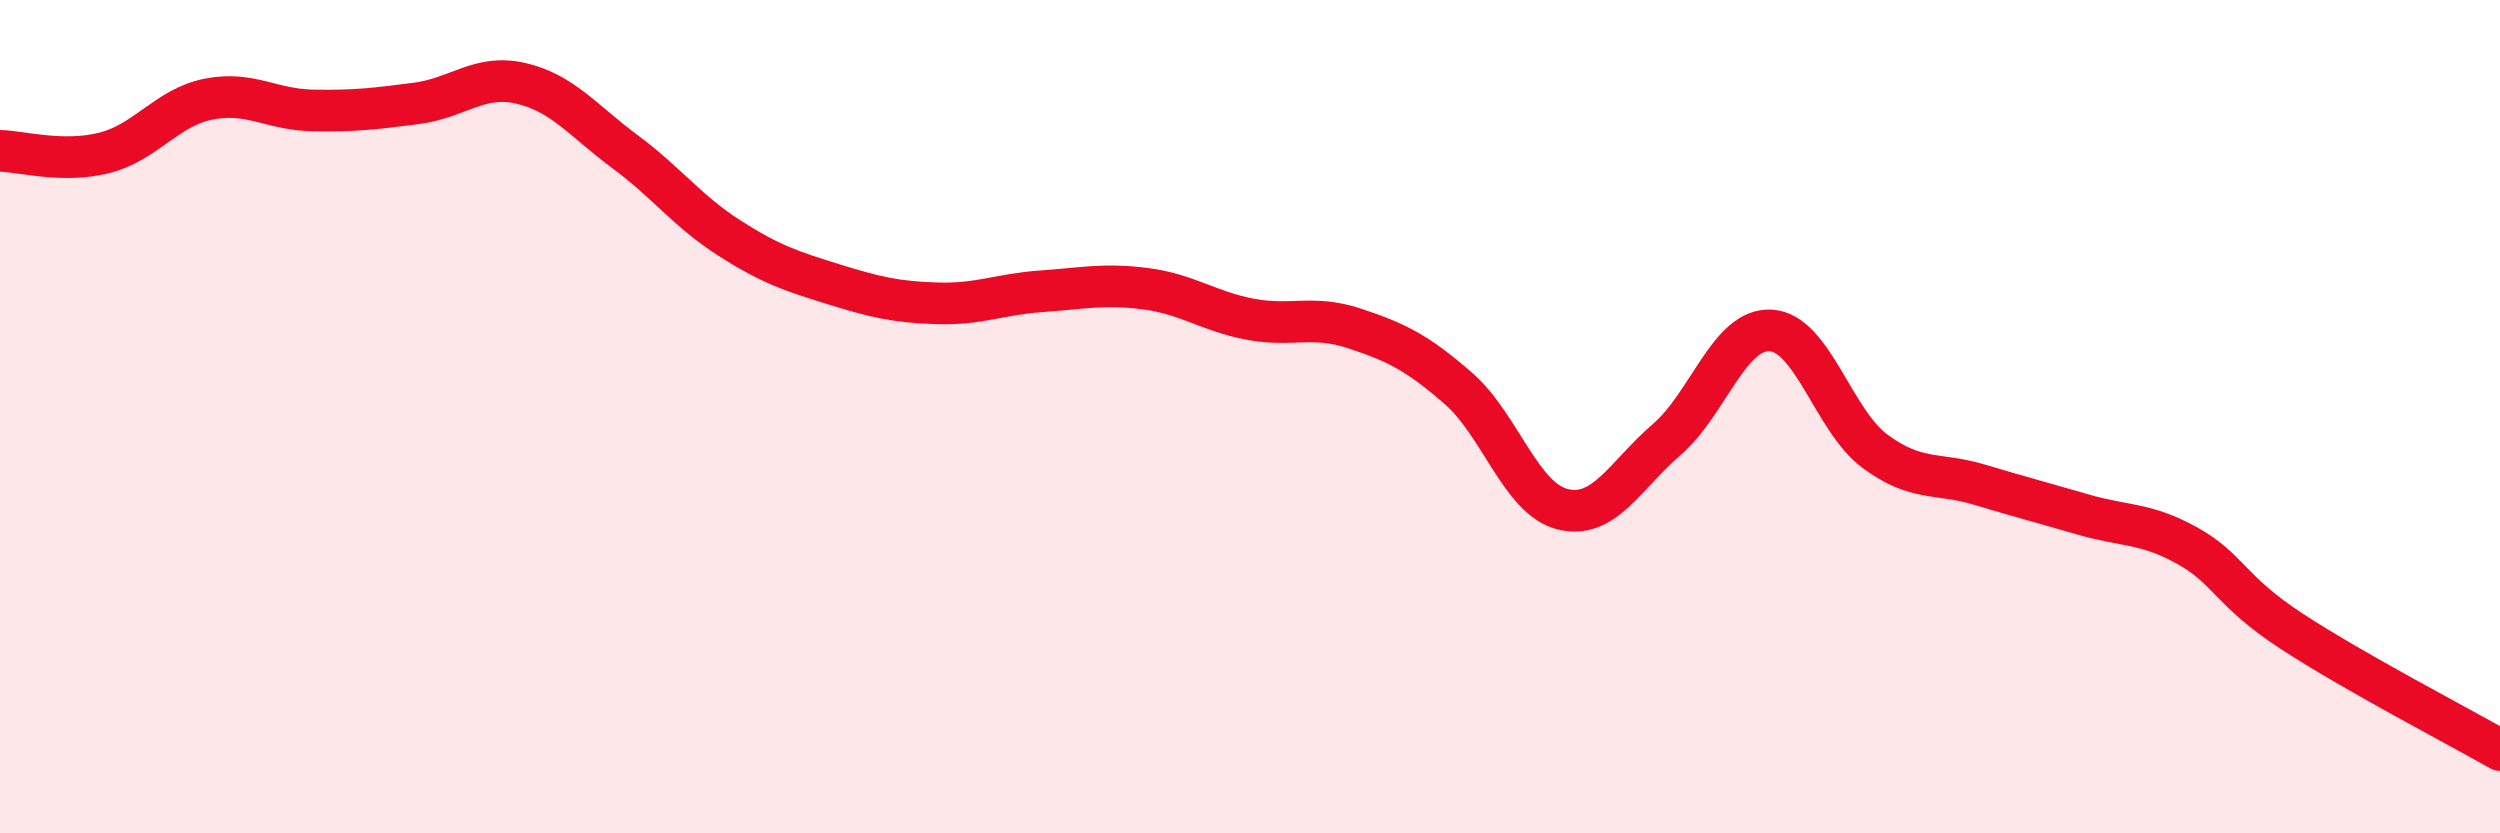 
    <svg width="60" height="20" viewBox="0 0 60 20" xmlns="http://www.w3.org/2000/svg">
      <path
        d="M 0,3.62 C 0.5,3.63 1.5,3.92 2.5,3.67 C 3.5,3.42 4,2.58 5,2.38 C 6,2.18 6.5,2.63 7.5,2.65 C 8.5,2.67 9,2.61 10,2.48 C 11,2.35 11.5,1.77 12.5,2 C 13.5,2.23 14,2.9 15,3.64 C 16,4.38 16.5,5.07 17.5,5.71 C 18.5,6.35 19,6.51 20,6.82 C 21,7.13 21.5,7.25 22.5,7.28 C 23.5,7.31 24,7.06 25,6.99 C 26,6.92 26.5,6.8 27.5,6.93 C 28.5,7.06 29,7.47 30,7.66 C 31,7.85 31.5,7.55 32.5,7.88 C 33.5,8.21 34,8.45 35,9.32 C 36,10.19 36.5,11.97 37.5,12.22 C 38.5,12.47 39,11.41 40,10.55 C 41,9.69 41.5,7.87 42.5,7.93 C 43.5,7.99 44,10.09 45,10.83 C 46,11.57 46.5,11.33 47.5,11.63 C 48.5,11.93 49,12.06 50,12.35 C 51,12.64 51.5,12.54 52.5,13.1 C 53.5,13.66 53.5,14.17 55,15.15 C 56.5,16.13 59,17.43 60,18L60 20L0 20Z"
        fill="#EB0A25"
        opacity="0.1"
        stroke-linecap="round"
        stroke-linejoin="round"
      />
      <path
        d="M 0,3.62 C 0.5,3.63 1.5,3.92 2.5,3.67 C 3.5,3.42 4,2.58 5,2.38 C 6,2.18 6.5,2.63 7.5,2.65 C 8.5,2.67 9,2.61 10,2.48 C 11,2.35 11.5,1.77 12.5,2 C 13.5,2.23 14,2.9 15,3.64 C 16,4.38 16.5,5.07 17.5,5.71 C 18.5,6.35 19,6.51 20,6.82 C 21,7.13 21.5,7.25 22.5,7.28 C 23.5,7.31 24,7.06 25,6.99 C 26,6.92 26.5,6.8 27.5,6.93 C 28.5,7.06 29,7.47 30,7.66 C 31,7.85 31.5,7.55 32.5,7.88 C 33.5,8.21 34,8.45 35,9.32 C 36,10.19 36.5,11.97 37.5,12.22 C 38.5,12.47 39,11.41 40,10.55 C 41,9.69 41.5,7.87 42.5,7.93 C 43.5,7.99 44,10.09 45,10.83 C 46,11.57 46.5,11.33 47.5,11.63 C 48.5,11.93 49,12.06 50,12.35 C 51,12.64 51.5,12.54 52.5,13.1 C 53.5,13.66 53.5,14.17 55,15.15 C 56.5,16.13 59,17.43 60,18"
        stroke="#EB0A25"
        stroke-width="1"
        fill="none"
        stroke-linecap="round"
        stroke-linejoin="round"
      />
    </svg>
  